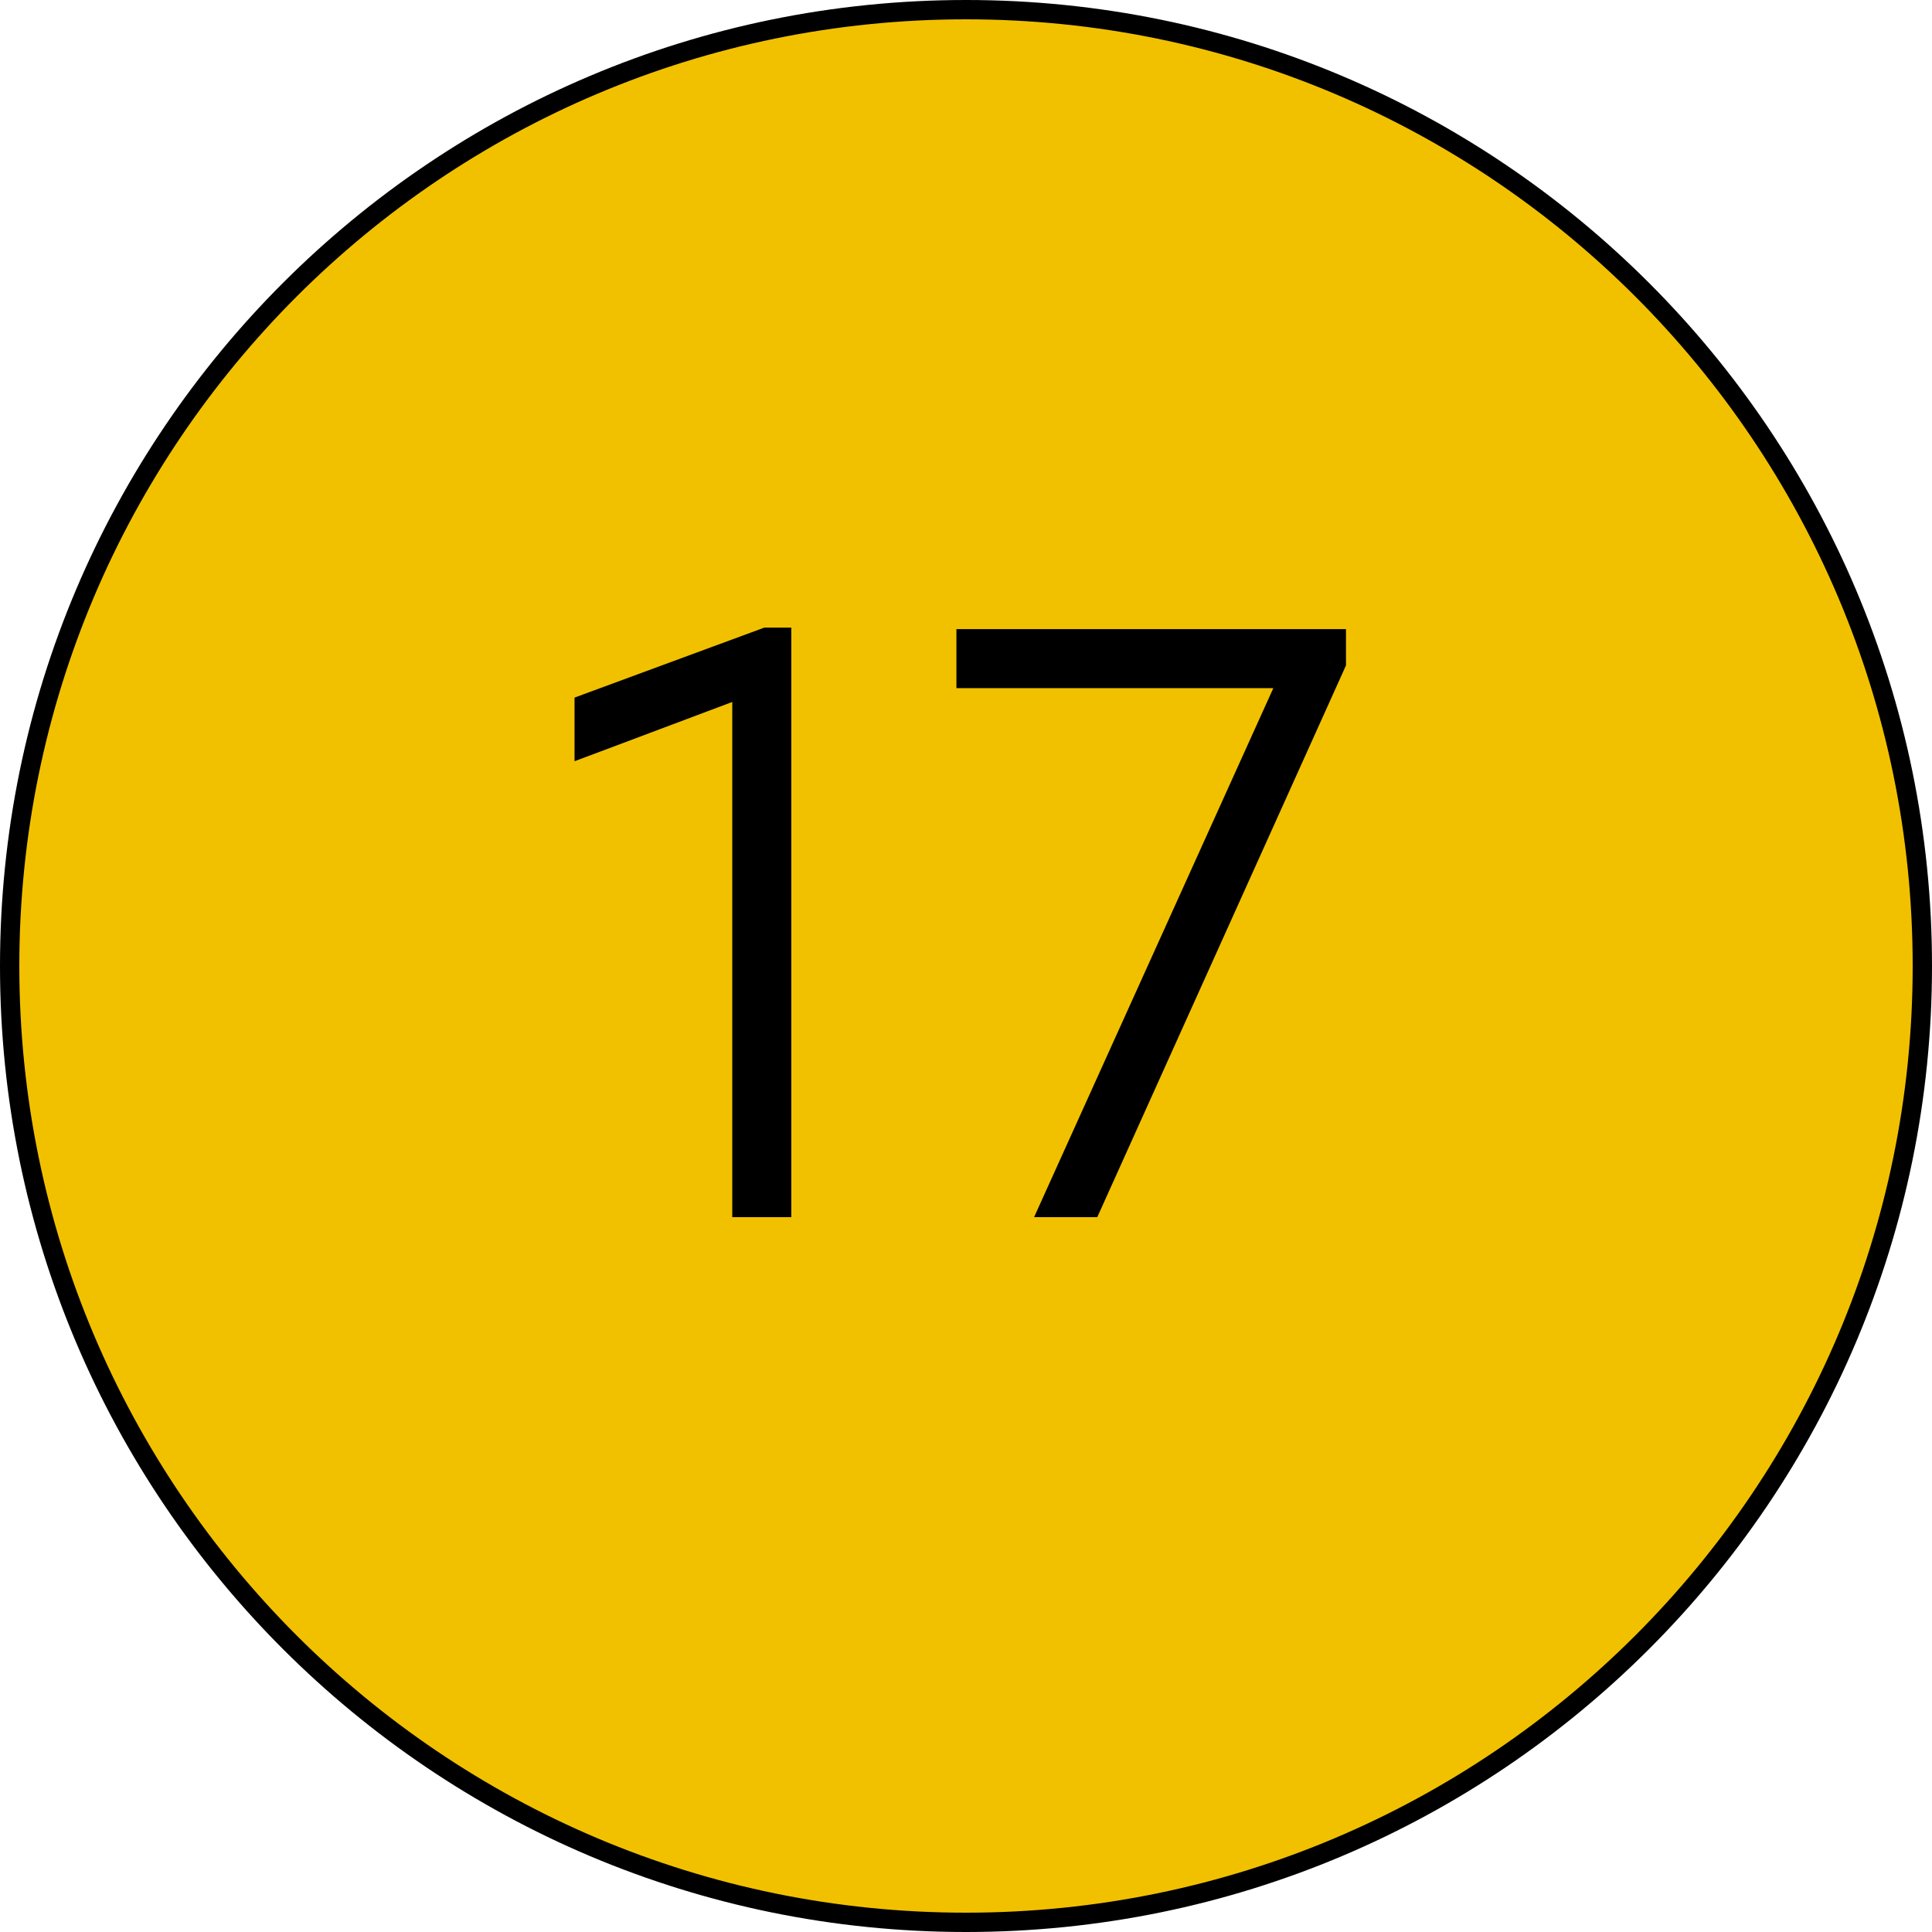 <?xml version="1.0" encoding="UTF-8"?> <svg xmlns="http://www.w3.org/2000/svg" width="50" height="50" viewBox="0 0 50 50" fill="none"> <path d="M49.75 25C49.75 38.669 38.669 49.75 25 49.75C11.331 49.75 0.25 38.669 0.25 25C0.25 11.331 11.331 0.25 25 0.25C38.669 0.25 49.75 11.331 49.75 25Z" fill="#F1C100" stroke="black" stroke-width="0.5"></path> <path d="M19.979 31H19.451V17.445L15.369 18.979V18.402L19.871 16.742H19.979V31ZM34.334 17.113L28.074 31H27.537L33.728 17.309H25.252V16.781H34.334V17.113Z" fill="#415C9C"></path> <path d="M19.979 31V31.5H20.479V31H19.979ZM19.451 31H18.951V31.5H19.451V31ZM19.451 17.445H19.951V16.723L19.275 16.977L19.451 17.445ZM15.369 18.979H14.869V19.7L15.545 19.447L15.369 18.979ZM15.369 18.402L15.196 17.933L14.869 18.054V18.402H15.369ZM19.871 16.742V16.242H19.782L19.698 16.273L19.871 16.742ZM19.979 16.742H20.479V16.242H19.979V16.742ZM19.979 30.5H19.451V31.5H19.979V30.5ZM19.951 31V17.445H18.951V31H19.951ZM19.275 16.977L15.193 18.51L15.545 19.447L19.627 17.913L19.275 16.977ZM15.869 18.979V18.402H14.869V18.979H15.869ZM15.542 18.872L20.044 17.211L19.698 16.273L15.196 17.933L15.542 18.872ZM19.871 17.242H19.979V16.242H19.871V17.242ZM19.479 16.742V31H20.479V16.742H19.479ZM34.334 17.113L34.79 17.319L34.834 17.221V17.113H34.334ZM28.074 31V31.5H28.397L28.53 31.206L28.074 31ZM27.537 31L27.081 30.794L26.762 31.5H27.537V31ZM33.728 17.309L34.184 17.515L34.503 16.809H33.728V17.309ZM25.252 17.309H24.752V17.809H25.252V17.309ZM25.252 16.781V16.281H24.752V16.781H25.252ZM34.334 16.781H34.834V16.281H34.334V16.781ZM33.878 16.908L27.618 30.794L28.53 31.206L34.79 17.319L33.878 16.908ZM28.074 30.5H27.537V31.5H28.074V30.5ZM27.993 31.206L34.184 17.515L33.273 17.103L27.081 30.794L27.993 31.206ZM33.728 16.809H25.252V17.809H33.728V16.809ZM25.752 17.309V16.781H24.752V17.309H25.752ZM25.252 17.281H34.334V16.281H25.252V17.281ZM33.834 16.781V17.113H34.834V16.781H33.834Z" fill="black"></path> </svg> 